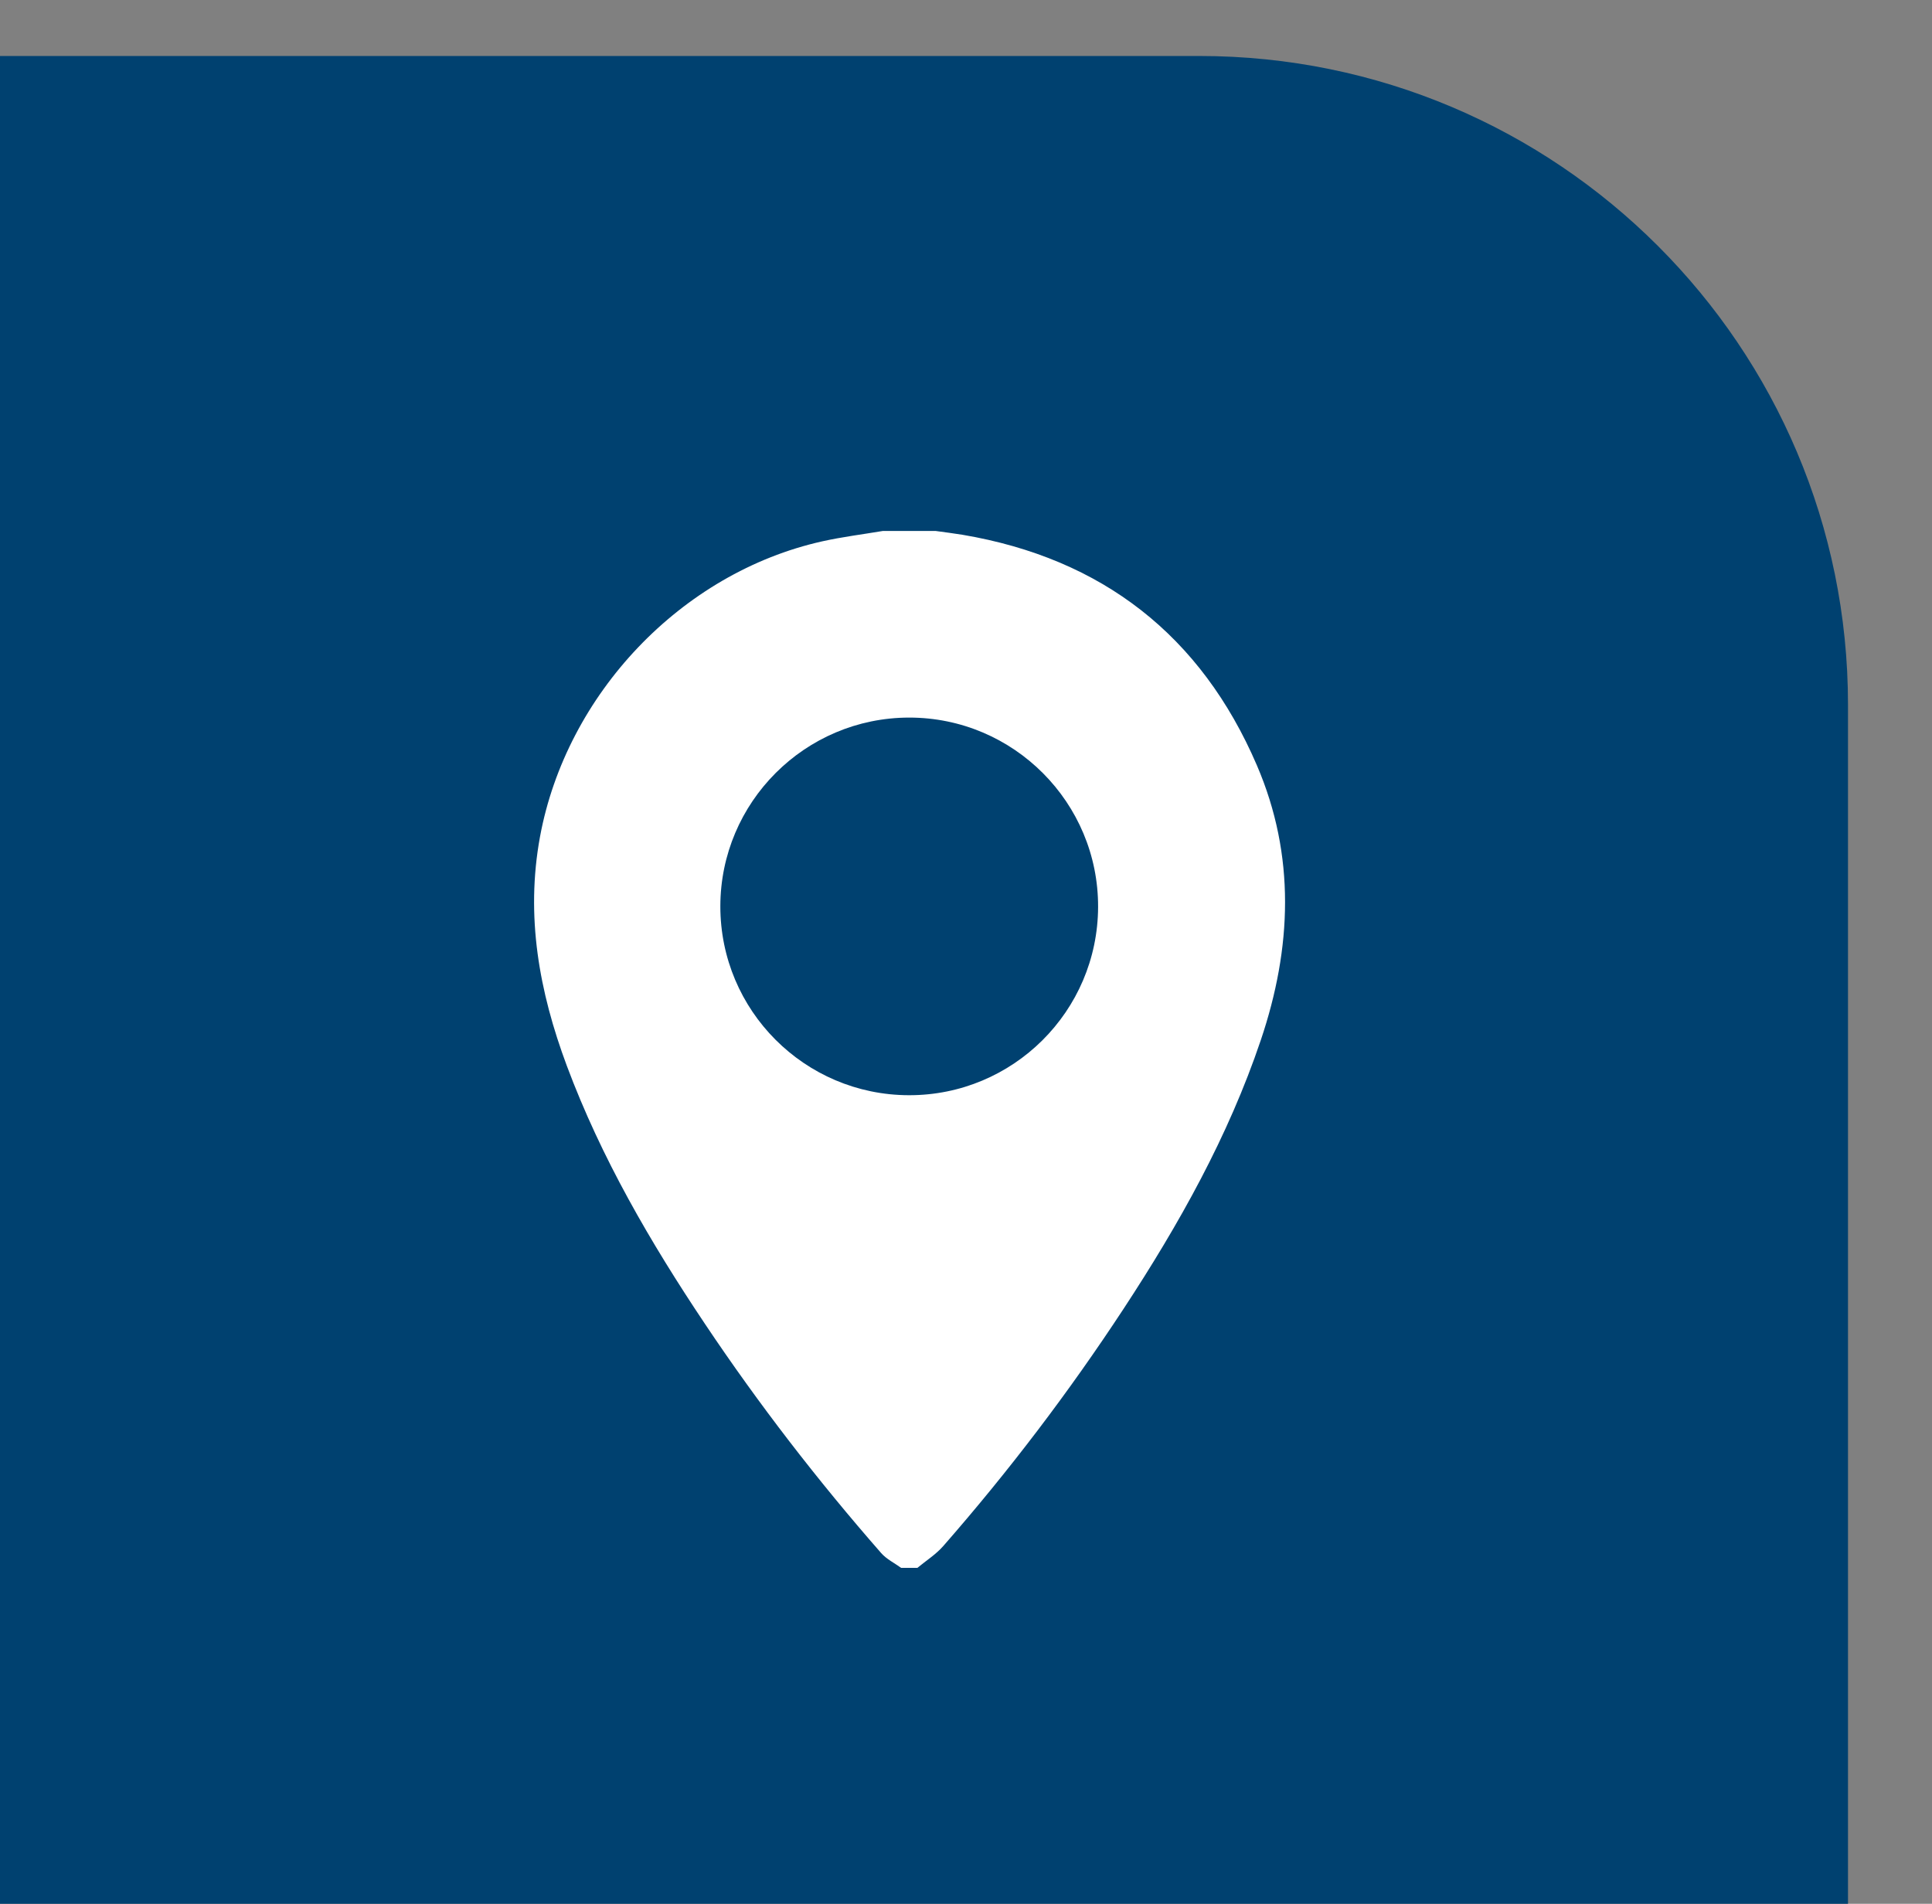 <?xml version="1.0" encoding="utf-8"?>
<!-- Generator: Adobe Illustrator 16.0.0, SVG Export Plug-In . SVG Version: 6.00 Build 0)  -->
<!DOCTYPE svg PUBLIC "-//W3C//DTD SVG 1.1 Basic//EN" "http://www.w3.org/Graphics/SVG/1.1/DTD/svg11-basic.dtd">
<svg version="1.1" baseProfile="basic" id="Layer_1" xmlns:x="http://ns.adobe.com/Extensibility/1.0/" xmlns:i="http://ns.adobe.com/AdobeIllustrator/10.0/" xmlns:graph="http://ns.adobe.com/Graphs/1.0/"
	 xmlns="http://www.w3.org/2000/svg" xmlns:xlink="http://www.w3.org/1999/xlink" x="0px" y="0px" width="46px" height="45.333px"
	 viewBox="0 0 46 45.333" xml:space="preserve">
<rect x="0" y="0" width="46" height="45.333" fill="#808080" stroke="none"/>
<g>
	<path fill="#FFFFFF" d="M11.016,31.563c3.06-2.471,6.119-4.941,9.192-7.424c0.62,0.511,1.22,1.028,1.848,1.51
		c0.247,0.189,0.543,0.349,0.842,0.43c0.612,0.166,1.194,0.041,1.696-0.363c0.616-0.498,1.225-1.007,1.859-1.529
		c0.286,0.23,0.571,0.459,0.856,0.689c2.71,2.178,5.421,4.355,8.132,6.533c0.037,0.029,0.082,0.055,0.109,0.092
		c0.031,0.039,0.074,0.104,0.061,0.134c-0.018,0.038-0.084,0.063-0.134,0.075c-0.054,0.013-0.111,0.004-0.167,0.004
		c-7.99,0-15.98,0-23.97-0.002c-0.108,0-0.216-0.033-0.325-0.052C11.016,31.628,11.016,31.596,11.016,31.563z"/>
	<path fill="#FFFFFF" d="M11.016,16.562c2.788,2.297,5.575,4.595,8.417,6.938c-0.065,0.035-0.12,0.055-0.162,0.088
		c-2.705,2.184-5.409,4.369-8.113,6.553c-0.042,0.033-0.094,0.053-0.142,0.078C11.016,25.665,11.016,21.113,11.016,16.562z"/>
	<path fill="#FFFFFF" d="M35.641,15.277c-0.115,0.098-0.179,0.151-0.242,0.205c-3.781,3.12-7.561,6.24-11.342,9.36
		c-0.465,0.384-0.921,0.385-1.389,0c-3.801-3.131-7.603-6.265-11.403-9.397c-0.054-0.045-0.105-0.093-0.19-0.168
		C19.265,15.277,27.416,15.277,35.641,15.277z"/>
	<path fill="#FFFFFF" d="M27.256,23.523c2.793-2.305,5.564-4.591,8.363-6.9c0,4.548,0,9.058,0,13.62
		C32.821,27.995,30.045,25.765,27.256,23.523z"/>
</g>
<g>
	<path fill="#FFFFFF" d="M14.994,38.726c-0.258-0.107-0.535-0.182-0.77-0.328c-0.676-0.424-1.029-1.049-1.038-1.851
		c-0.009-0.809-0.003-1.616-0.003-2.425c0-7.666,0.002-15.332-0.002-22.998c-0.001-0.832,0.302-1.496,0.993-1.968
		c0.355-0.243,0.755-0.354,1.185-0.354c4.199,0,8.396-0.004,12.595,0.002c1.21,0.002,2.143,0.937,2.175,2.145
		c0.004,0.127,0.002,0.254,0.002,0.381c0,8.23,0,16.461,0,24.691c0,1.609-0.341,2.119-1.811,2.705
		C23.879,38.726,19.437,38.726,14.994,38.726z M14.842,12.497c0,6.445,0,12.865,0,19.297c4.556,0,9.088,0,13.639,0
		c0-6.439,0-12.86,0-19.297C23.931,12.497,19.396,12.497,14.842,12.497z M21.658,11.175c0.973,0,1.947,0.002,2.921,0
		c0.334,0,0.466-0.148,0.469-0.517c0.003-0.372-0.129-0.532-0.453-0.532c-1.957-0.002-3.915-0.002-5.872,0
		c-0.325,0-0.455,0.158-0.453,0.531c0.003,0.37,0.133,0.518,0.467,0.518C19.71,11.177,20.684,11.175,21.658,11.175z M21.684,33.803
		c-0.782-0.011-1.402,0.589-1.412,1.362c-0.008,0.77,0.607,1.4,1.375,1.406c0.766,0.007,1.393-0.614,1.396-1.383
		C23.047,34.428,22.443,33.813,21.684,33.803z"/>
</g>
<g>
	<path fill="#004170" d="M44,45.333H0v-44h28.553C37.084,1.333,44,8.249,44,16.78V45.333z"/>
	<g>
		<path fill="#FFFFFF" d="M21.022,12.643c0.417,0,0.835,0,1.253,0c0.214,0.03,0.429,0.056,0.642,0.091
			c3.327,0.564,5.68,2.398,7.009,5.49c0.924,2.15,0.833,4.35,0.093,6.543c-0.773,2.293-1.946,4.383-3.266,6.396
			c-1.301,1.983-2.734,3.868-4.297,5.654c-0.174,0.198-0.408,0.346-0.614,0.517c-0.129,0-0.257,0-0.386,0
			c-0.159-0.116-0.348-0.207-0.475-0.352c-1.515-1.73-2.918-3.547-4.197-5.459c-1.298-1.939-2.468-3.949-3.288-6.144
			c-0.658-1.765-0.987-3.561-0.639-5.454c0.627-3.395,3.362-6.285,6.721-7.035C20.054,12.784,20.54,12.724,21.022,12.643z
			 M17.151,21.581c-0.001,2.479,2.007,4.492,4.488,4.498c2.48,0.006,4.497-1.999,4.506-4.48c0.01-2.486-2.012-4.514-4.499-4.512
			C19.167,17.089,17.153,19.103,17.151,21.581z"/>
	</g>
</g>
</svg>

